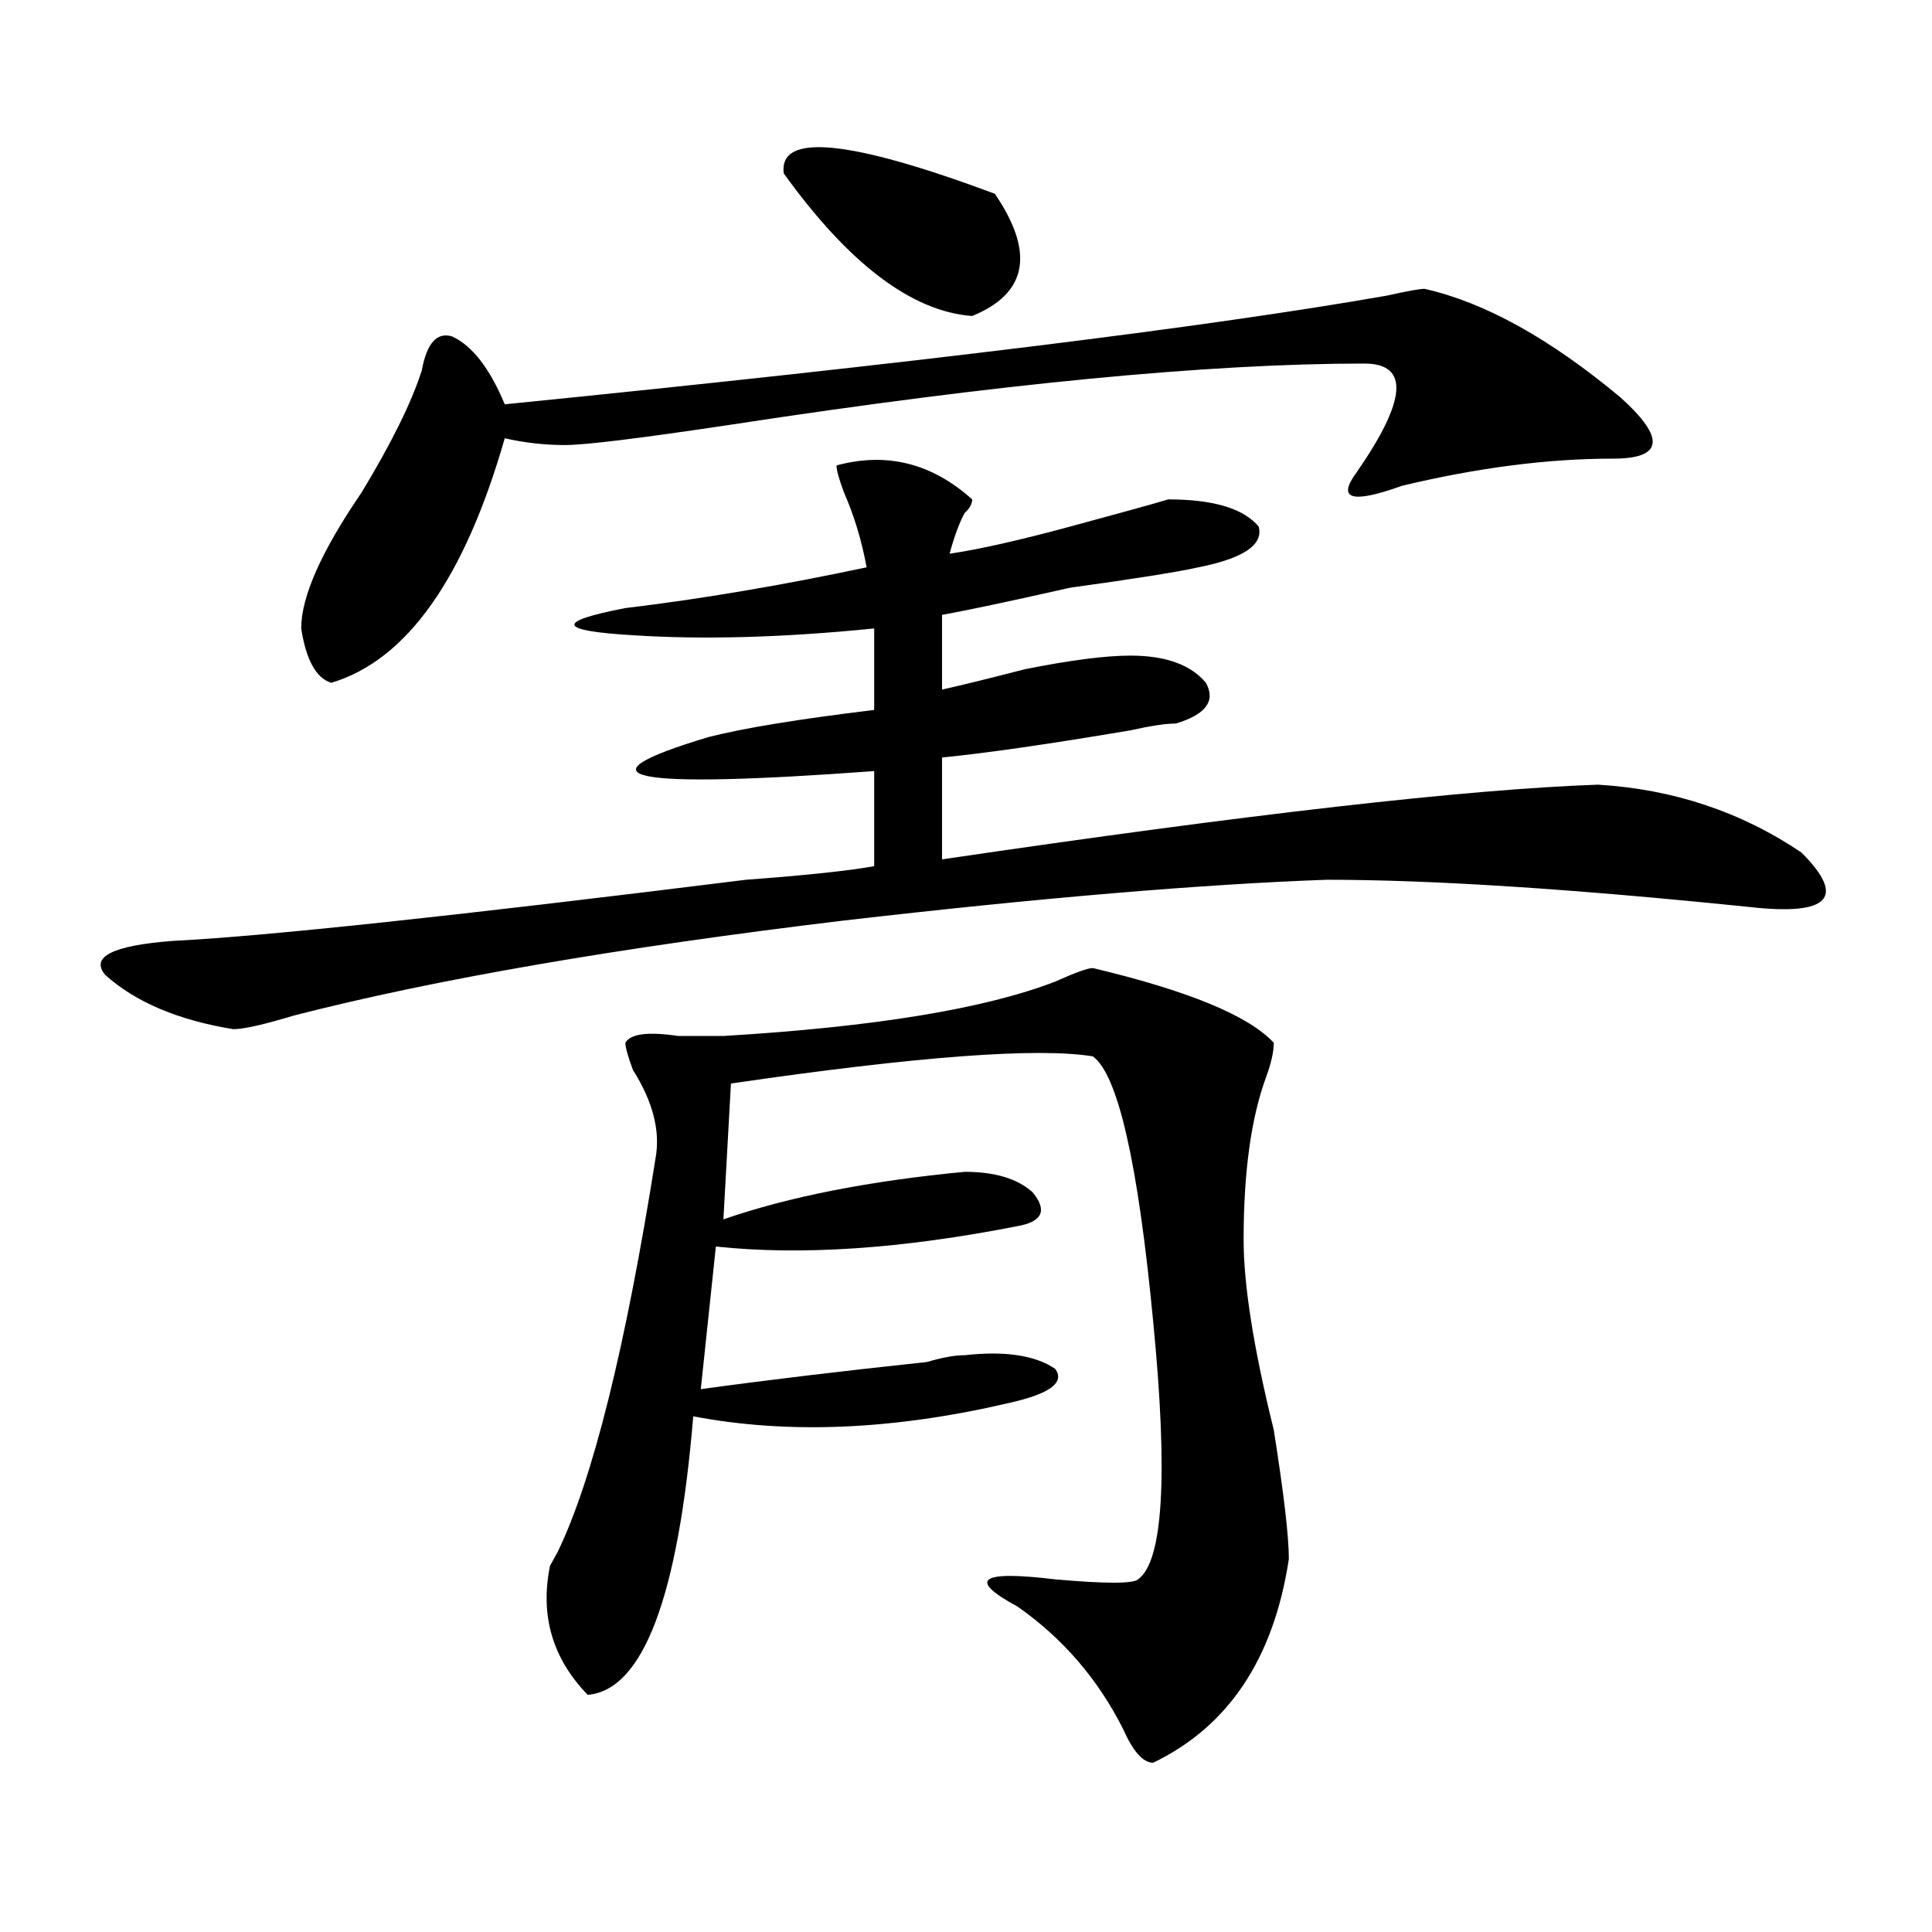 <?xml version="1.0" encoding="utf-8"?>
<!-- Generator: Adobe Illustrator 16.0.0, SVG Export Plug-In . SVG Version: 6.00 Build 0)  -->
<!DOCTYPE svg PUBLIC "-//W3C//DTD SVG 1.1//EN" "http://www.w3.org/Graphics/SVG/1.1/DTD/svg11.dtd">
<svg version="1.1" id="图层_1" xmlns="http://www.w3.org/2000/svg" xmlns:xlink="http://www.w3.org/1999/xlink" x="0px" y="0px"
	 width="1000px" height="1000px" viewBox="0 0 1000 1000" enable-background="new 0 0 1000 1000" xml:space="preserve">
<path d="M432.965,240.906c25.975-7.031,49.389-1.153,70.242,17.578c0,2.362-1.342,4.724-3.902,7.031
	c-2.622,4.724-5.244,11.755-7.805,21.094c15.609-2.308,36.401-7.031,62.438-14.063c25.975-7.031,42.926-11.7,50.73-14.063
	c23.414,0,39.023,4.724,46.828,14.063c2.561,9.394-7.805,16.425-31.219,21.094c-10.427,2.362-32.561,5.878-66.34,10.547
	c-31.219,7.031-53.353,11.755-66.34,14.063v38.672c10.365-2.308,24.694-5.823,42.926-10.547c23.414-4.669,41.584-7.031,54.633-7.031
	c18.17,0,31.219,4.724,39.023,14.063c5.183,9.394,0,16.425-15.609,21.094c-5.244,0-13.049,1.208-23.414,3.516
	c-41.646,7.031-74.145,11.755-97.559,14.063v52.734c158.654-23.401,271.822-36.31,339.504-38.672
	c39.023,2.362,74.145,14.063,105.363,35.156c23.414,23.456,14.268,32.849-27.316,28.125
	c-91.096-9.339-163.898-14.063-218.531-14.063c-65.06,2.362-148.289,9.394-249.75,21.094
	c-117.07,14.063-212.068,30.487-284.871,49.219c-15.609,4.724-26.036,7.031-31.219,7.031c-28.658-4.669-50.73-14.063-66.34-28.125
	c-7.805-9.339,3.902-15.216,35.121-17.578c46.828-2.308,145.667-12.854,296.578-31.641c31.219-2.308,53.291-4.669,66.34-7.031
	v-49.219c-127.497,9.394-156.094,3.516-85.852-17.578c18.17-4.669,46.828-9.339,85.852-14.063v-42.188
	c-46.828,4.724-88.474,5.878-124.875,3.516c-39.023-2.308-40.365-7.031-3.902-14.063c39.023-4.669,80.607-11.7,124.875-21.094
	c-2.622-14.063-6.524-26.917-11.707-38.672C434.245,247.938,432.965,243.269,432.965,240.906z M737.348,149.5
	c31.219,7.031,64.998,25.817,101.461,56.25c23.414,21.094,22.072,31.641-3.902,31.641c-33.841,0-70.242,4.724-109.266,14.063
	c-26.036,9.394-33.841,7.031-23.414-7.031c25.975-37.464,27.316-56.25,3.902-56.25c-80.669,0-189.935,10.547-327.797,31.641
	c-46.828,7.031-75.486,10.547-85.852,10.547c-10.427,0-20.854-1.153-31.219-3.516c-20.854,72.675-50.73,114.862-89.754,126.563
	c-7.805-2.308-13.049-11.7-15.609-28.125c0-16.37,10.365-39.825,31.219-70.313c15.609-25.763,25.975-46.856,31.219-63.281
	c2.561-14.063,7.805-19.886,15.609-17.578c10.365,4.724,19.512,16.425,27.316,35.156c210.727-21.094,362.918-39.825,456.574-56.25
	C728.201,150.708,734.726,149.5,737.348,149.5z M565.645,501.063c49.389,11.755,80.607,24.609,93.656,38.672
	c0,4.724-1.342,10.547-3.902,17.578c-7.805,21.094-11.707,49.219-11.707,84.375c0,23.456,5.183,56.25,15.609,98.438
	c5.183,32.849,7.805,55.097,7.805,66.797c-7.805,51.525-31.219,86.682-70.242,105.469c-5.244,0-10.427-5.878-15.609-17.578
	c-13.049-25.818-31.219-46.912-54.633-63.281c-26.036-14.063-19.512-18.787,19.512-14.063c25.975,2.307,40.304,2.307,42.926,0
	c12.987-9.339,15.609-53.888,7.805-133.594c-7.805-82.013-18.231-127.716-31.219-137.109c-28.658-4.669-91.096,0-187.313,14.063
	l-3.902,70.313c33.779-11.7,75.425-19.886,124.875-24.609c15.609,0,27.316,3.516,35.121,10.547
	c7.805,9.394,5.183,15.271-7.805,17.578c-59.877,11.755-111.888,15.271-156.094,10.547l-7.805,73.828
	c33.779-4.669,72.803-9.339,117.07-14.063c7.805-2.308,14.268-3.516,19.512-3.516c20.792-2.308,36.401,0,46.828,7.031
	c5.183,7.031-2.622,12.909-23.414,17.578c-59.877,14.063-114.51,16.425-163.898,7.031c-7.805,93.713-26.036,141.778-54.633,144.141
	c-18.231-18.787-24.756-41.034-19.512-66.797l3.902-7.031c18.17-37.464,35.121-105.469,50.73-203.906
	c2.561-14.063-1.342-29.278-11.707-45.703c-2.622-7.031-3.902-11.7-3.902-14.063c2.561-4.669,11.707-5.823,27.316-3.516
	c10.365,0,18.17,0,23.414,0c78.047-4.669,135.24-14.063,171.703-28.125C556.498,503.425,563.022,501.063,565.645,501.063z
	 M405.648,89.734c-2.622-21.094,33.779-17.578,109.266,10.547c20.792,30.487,16.89,51.581-11.707,63.281
	C471.988,161.255,439.428,136.646,405.648,89.734z"/>
</svg>
